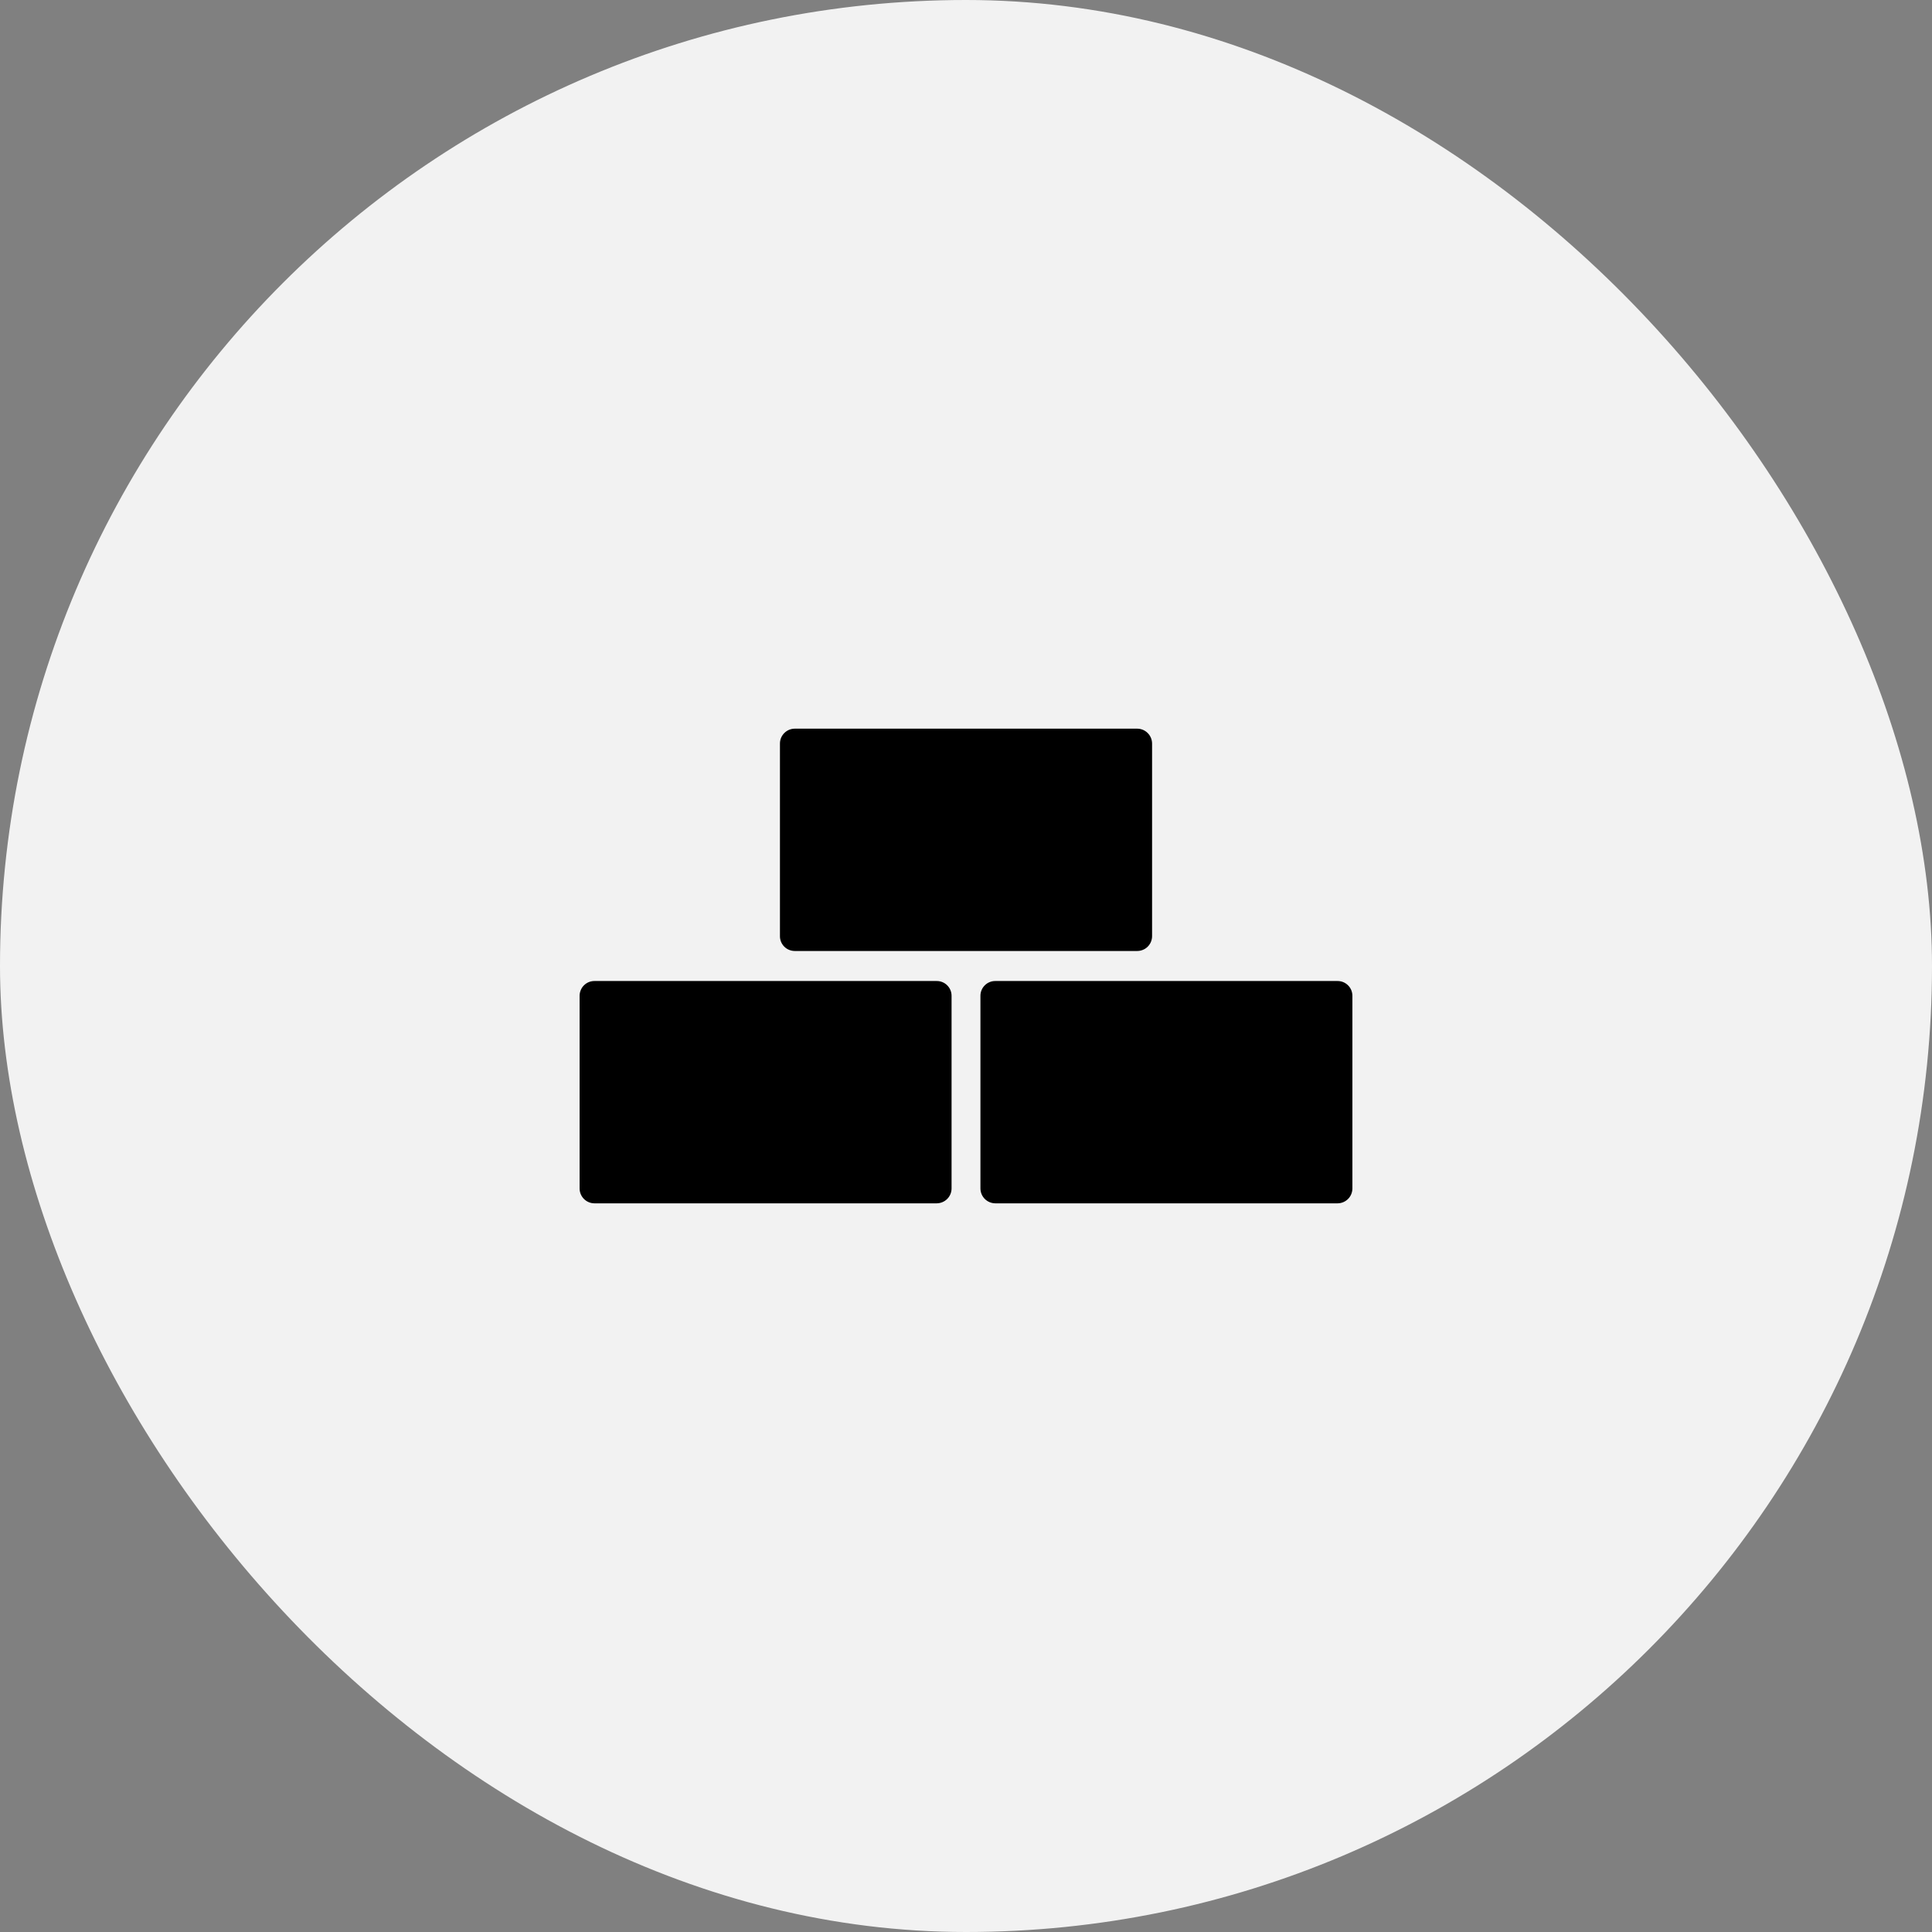 <?xml version="1.0" encoding="UTF-8"?> <svg xmlns="http://www.w3.org/2000/svg" width="70" height="70" viewBox="0 0 70 70" fill="none"><rect x="0" y="0" width="70" height="70" fill="#808080" stroke="none"/><rect width="70" height="70" rx="35" fill="#F2F2F2"></rect><path d="M33.939 35.544H21.538C21.468 35.544 21.398 35.557 21.332 35.584C21.267 35.611 21.207 35.651 21.157 35.701C21.107 35.751 21.067 35.81 21.041 35.876C21.014 35.941 21 36.012 21 36.082V43.061C21 43.203 21.058 43.34 21.158 43.441C21.259 43.542 21.396 43.599 21.538 43.599H33.939C34.081 43.598 34.218 43.541 34.319 43.44C34.419 43.34 34.477 43.203 34.477 43.061V36.082C34.478 36.012 34.464 35.941 34.437 35.876C34.41 35.81 34.37 35.751 34.32 35.701C34.27 35.651 34.211 35.611 34.145 35.584C34.08 35.557 34.01 35.544 33.939 35.544ZM48.462 35.544H36.061C35.99 35.544 35.92 35.557 35.855 35.584C35.789 35.611 35.73 35.651 35.68 35.701C35.63 35.751 35.59 35.81 35.563 35.876C35.536 35.941 35.522 36.012 35.523 36.082V43.061C35.524 43.203 35.581 43.34 35.681 43.44C35.782 43.541 35.919 43.598 36.061 43.599H48.462C48.604 43.599 48.741 43.542 48.842 43.441C48.943 43.34 48.999 43.203 49 43.061V36.082C49 36.012 48.986 35.941 48.96 35.876C48.933 35.81 48.893 35.751 48.843 35.701C48.793 35.651 48.733 35.611 48.668 35.584C48.602 35.557 48.532 35.544 48.462 35.544ZM28.797 34.456H41.203C41.274 34.456 41.344 34.442 41.409 34.415C41.475 34.389 41.534 34.349 41.584 34.299C41.634 34.249 41.674 34.189 41.701 34.124C41.728 34.058 41.742 33.988 41.742 33.917V26.939C41.741 26.796 41.684 26.66 41.583 26.559C41.482 26.458 41.346 26.401 41.203 26.401H28.797C28.654 26.401 28.518 26.458 28.417 26.559C28.316 26.66 28.259 26.796 28.259 26.939V33.917C28.258 33.988 28.272 34.058 28.299 34.124C28.326 34.189 28.366 34.249 28.416 34.299C28.466 34.349 28.525 34.389 28.591 34.415C28.656 34.442 28.726 34.456 28.797 34.456Z" fill="black"></path></svg> 
